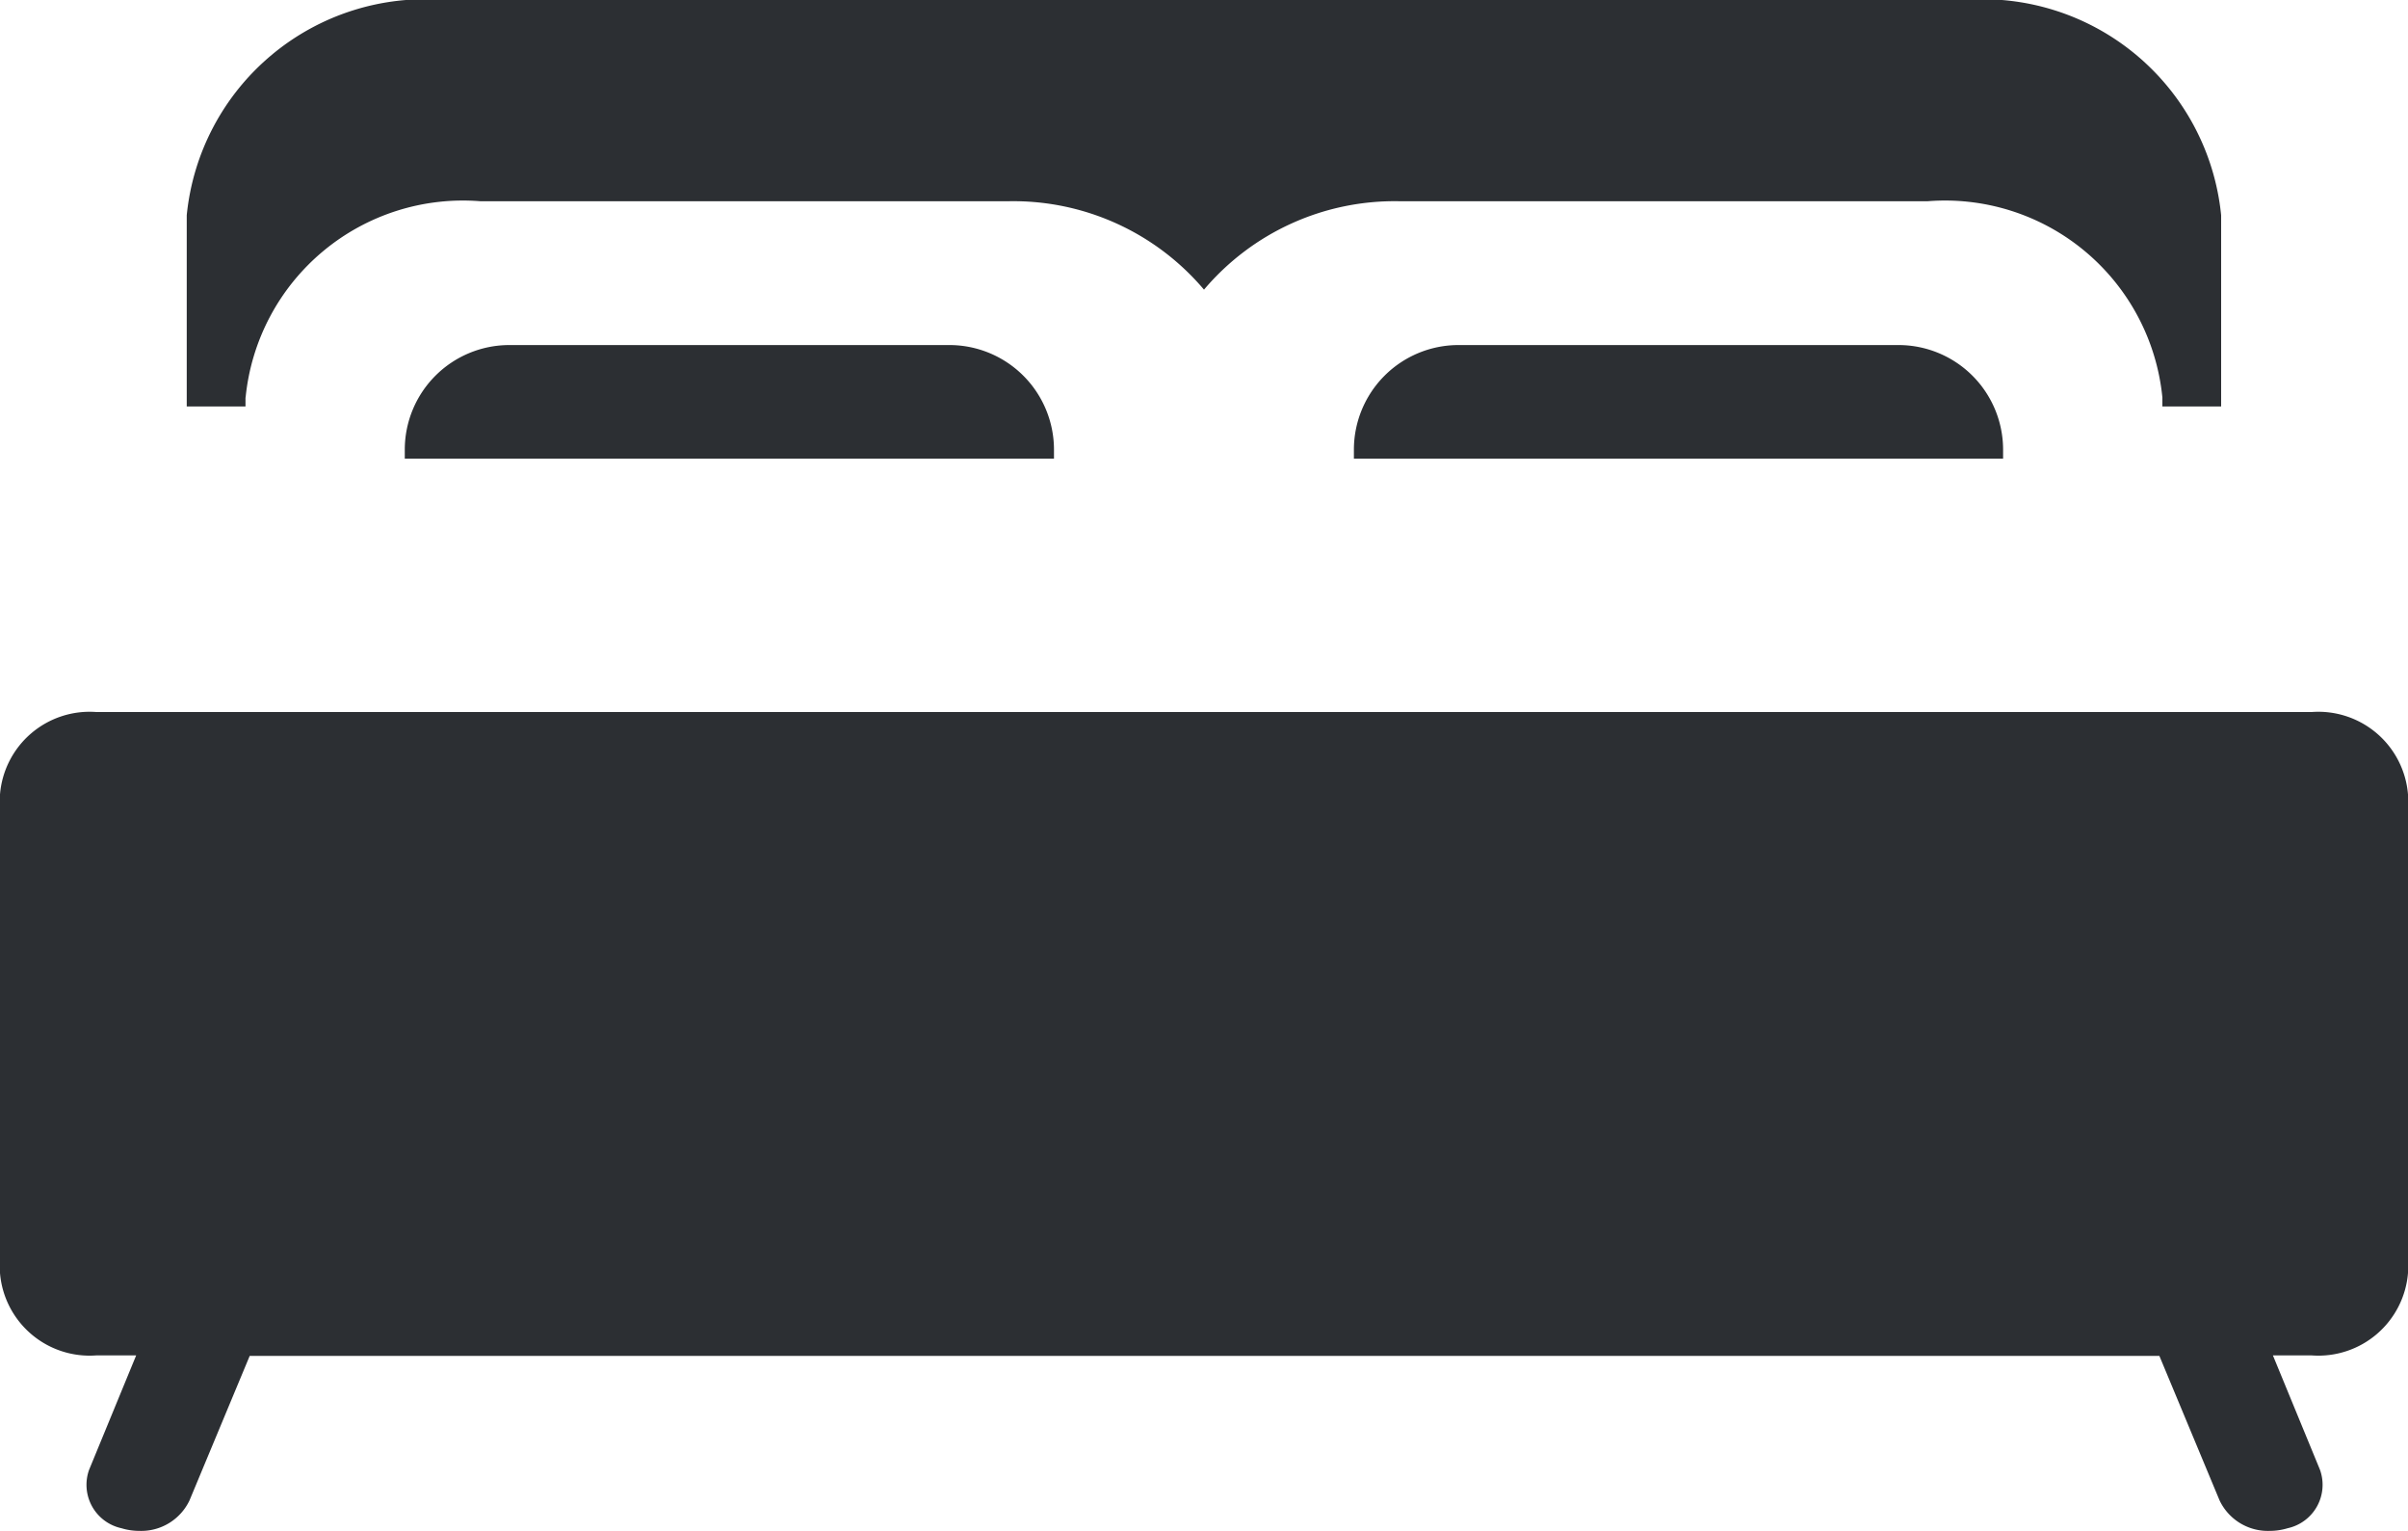 <svg xmlns="http://www.w3.org/2000/svg" width="20" height="12.712" viewBox="0 0 20 12.712">
  <g id="Double" transform="translate(0 -87.994)">
    <path id="Caminho_2134" data-name="Caminho 2134" d="M44.024,91.294a1.814,1.814,0,0,1,1.951-1.629h4.38a2.073,2.073,0,0,1,1.629.734,2.073,2.073,0,0,1,1.629-.734h4.38a1.814,1.814,0,0,1,1.951,1.629v.075h.488V89.781a1.991,1.991,0,0,0-2.141-1.787H45.676a1.991,1.991,0,0,0-2.141,1.787v1.588h.488v-.075Z" transform="translate(-41.984)" fill="#2c2f33"/>
    <path id="Caminho_2135" data-name="Caminho 2135" d="M19.2,204.076H.8a.747.747,0,0,0-.8.684v3.974a.747.747,0,0,0,.8.684h.331l-.391.95a.369.369,0,0,0,.269.485.508.508,0,0,0,.148.022.444.444,0,0,0,.417-.253l.5-1.2H17.935l.5,1.2a.444.444,0,0,0,.417.253.508.508,0,0,0,.148-.022.369.369,0,0,0,.269-.485l-.391-.95H19.2a.747.747,0,0,0,.8-.684V204.76A.747.747,0,0,0,19.2,204.076Z" transform="translate(0 -110.17)" fill="#2c2f33"/>
    <path id="Caminho_2136" data-name="Caminho 2136" d="M256.131,156.262a.869.869,0,0,0-.868.868v.075h5.392v-.075a.869.869,0,0,0-.868-.868Z" transform="translate(-244.018 -65.403)" fill="#2c2f33"/>
    <path id="Caminho_2137" data-name="Caminho 2137" d="M77.193,156.262a.869.869,0,0,0-.868.868v.075h5.392v-.075a.869.869,0,0,0-.868-.868Z" transform="translate(-72.963 -65.403)" fill="#2c2f33"/>
  </g>
</svg>
